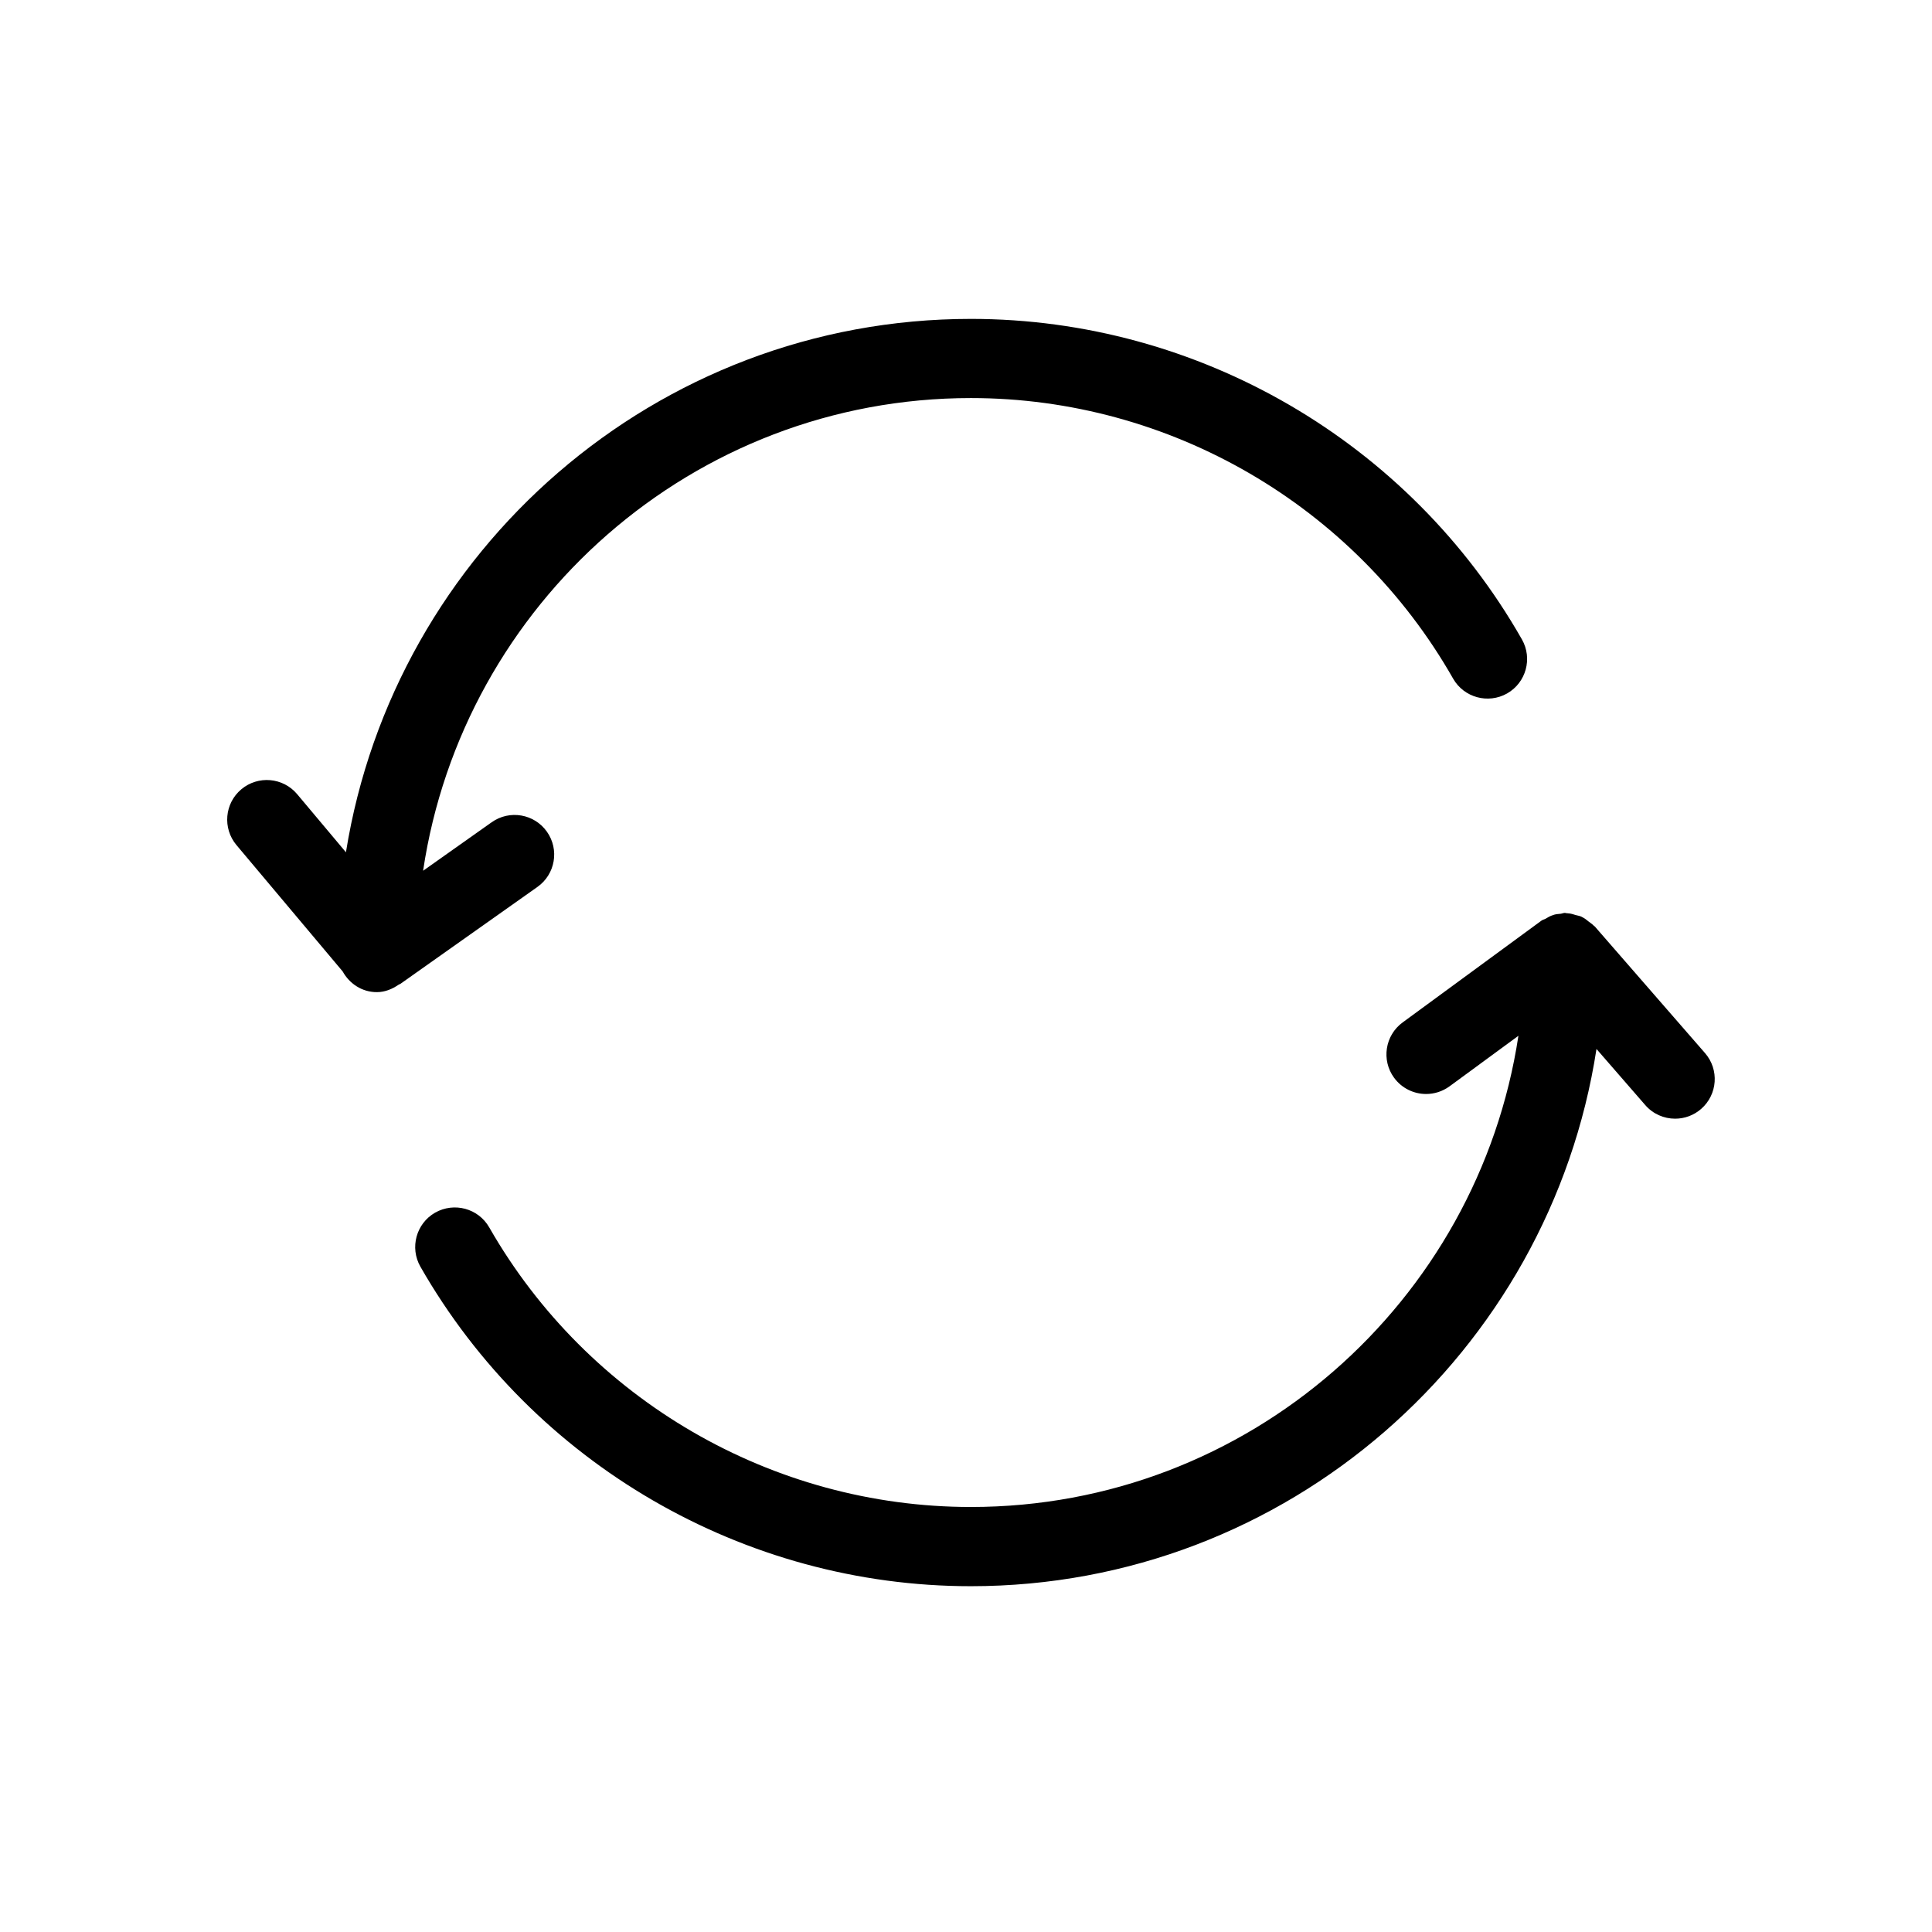 <?xml version="1.0" encoding="UTF-8"?>
<!-- Uploaded to: SVG Repo, www.svgrepo.com, Generator: SVG Repo Mixer Tools -->
<svg fill="#000000" width="800px" height="800px" version="1.1" viewBox="144 144 512 512" xmlns="http://www.w3.org/2000/svg">
 <g>
  <path d="m555.11 386.67c-0.547 0.211-1.008 0.516-1.5 0.797-0.348 0.199-0.746 0.25-1.082 0.492l-36.82 26.996c-4.672 3.434-5.68 10.004-2.258 14.672 2.059 2.801 5.246 4.293 8.48 4.293 2.152 0 4.324-0.66 6.203-2.027l18.262-13.395c-10.707 70.566-71.594 124.87-145.1 124.87-52.594 0-101.51-28.391-127.65-74.102-2.875-5.027-9.277-6.758-14.328-3.906-5.027 2.875-6.781 9.289-3.906 14.328 29.871 52.227 85.762 84.672 145.88 84.672 83.883 0 153.4-61.895 165.79-142.37l12.93 14.871c2.066 2.383 4.984 3.602 7.914 3.602 2.445 0 4.902-0.852 6.887-2.582 4.375-3.809 4.84-10.434 1.027-14.809l-29.191-33.535c-0.082-0.094-0.199-0.125-0.273-0.211-0.398-0.43-0.883-0.723-1.344-1.082-0.453-0.348-0.852-0.715-1.344-0.988-0.211-0.117-0.398-0.23-0.621-0.336-0.461-0.219-0.988-0.273-1.48-0.418-0.586-0.168-1.125-0.367-1.723-0.43-0.25-0.031-0.504-0.062-0.766-0.074-0.137 0-0.23-0.074-0.367-0.074-0.41 0-0.746 0.188-1.133 0.23-0.586 0.062-1.133 0.082-1.699 0.242-0.254 0.082-0.504 0.176-0.777 0.27z"/>
  <path d="m234.81 401.44c1.785 3.223 5.102 5.488 9.047 5.488 2.184 0 4.106-0.828 5.785-1.973 0.156-0.105 0.336-0.137 0.492-0.242l36.297-25.672c4.734-3.348 5.856-9.898 2.508-14.633-3.336-4.723-9.887-5.867-14.633-2.508l-18.18 12.859c10.551-70.758 71.531-125.27 145.18-125.27 52.699 0 101.68 28.484 127.78 74.344 2.867 5.039 9.289 6.781 14.316 3.938 5.027-2.867 6.789-9.277 3.926-14.316-29.828-52.395-85.785-84.945-146.02-84.945-83.539 0-152.82 61.371-165.63 141.35l-12.938-15.41c-3.727-4.43-10.348-5.008-14.789-1.281-4.441 3.727-5.008 10.348-1.281 14.789z"/>
 </g>
</svg>